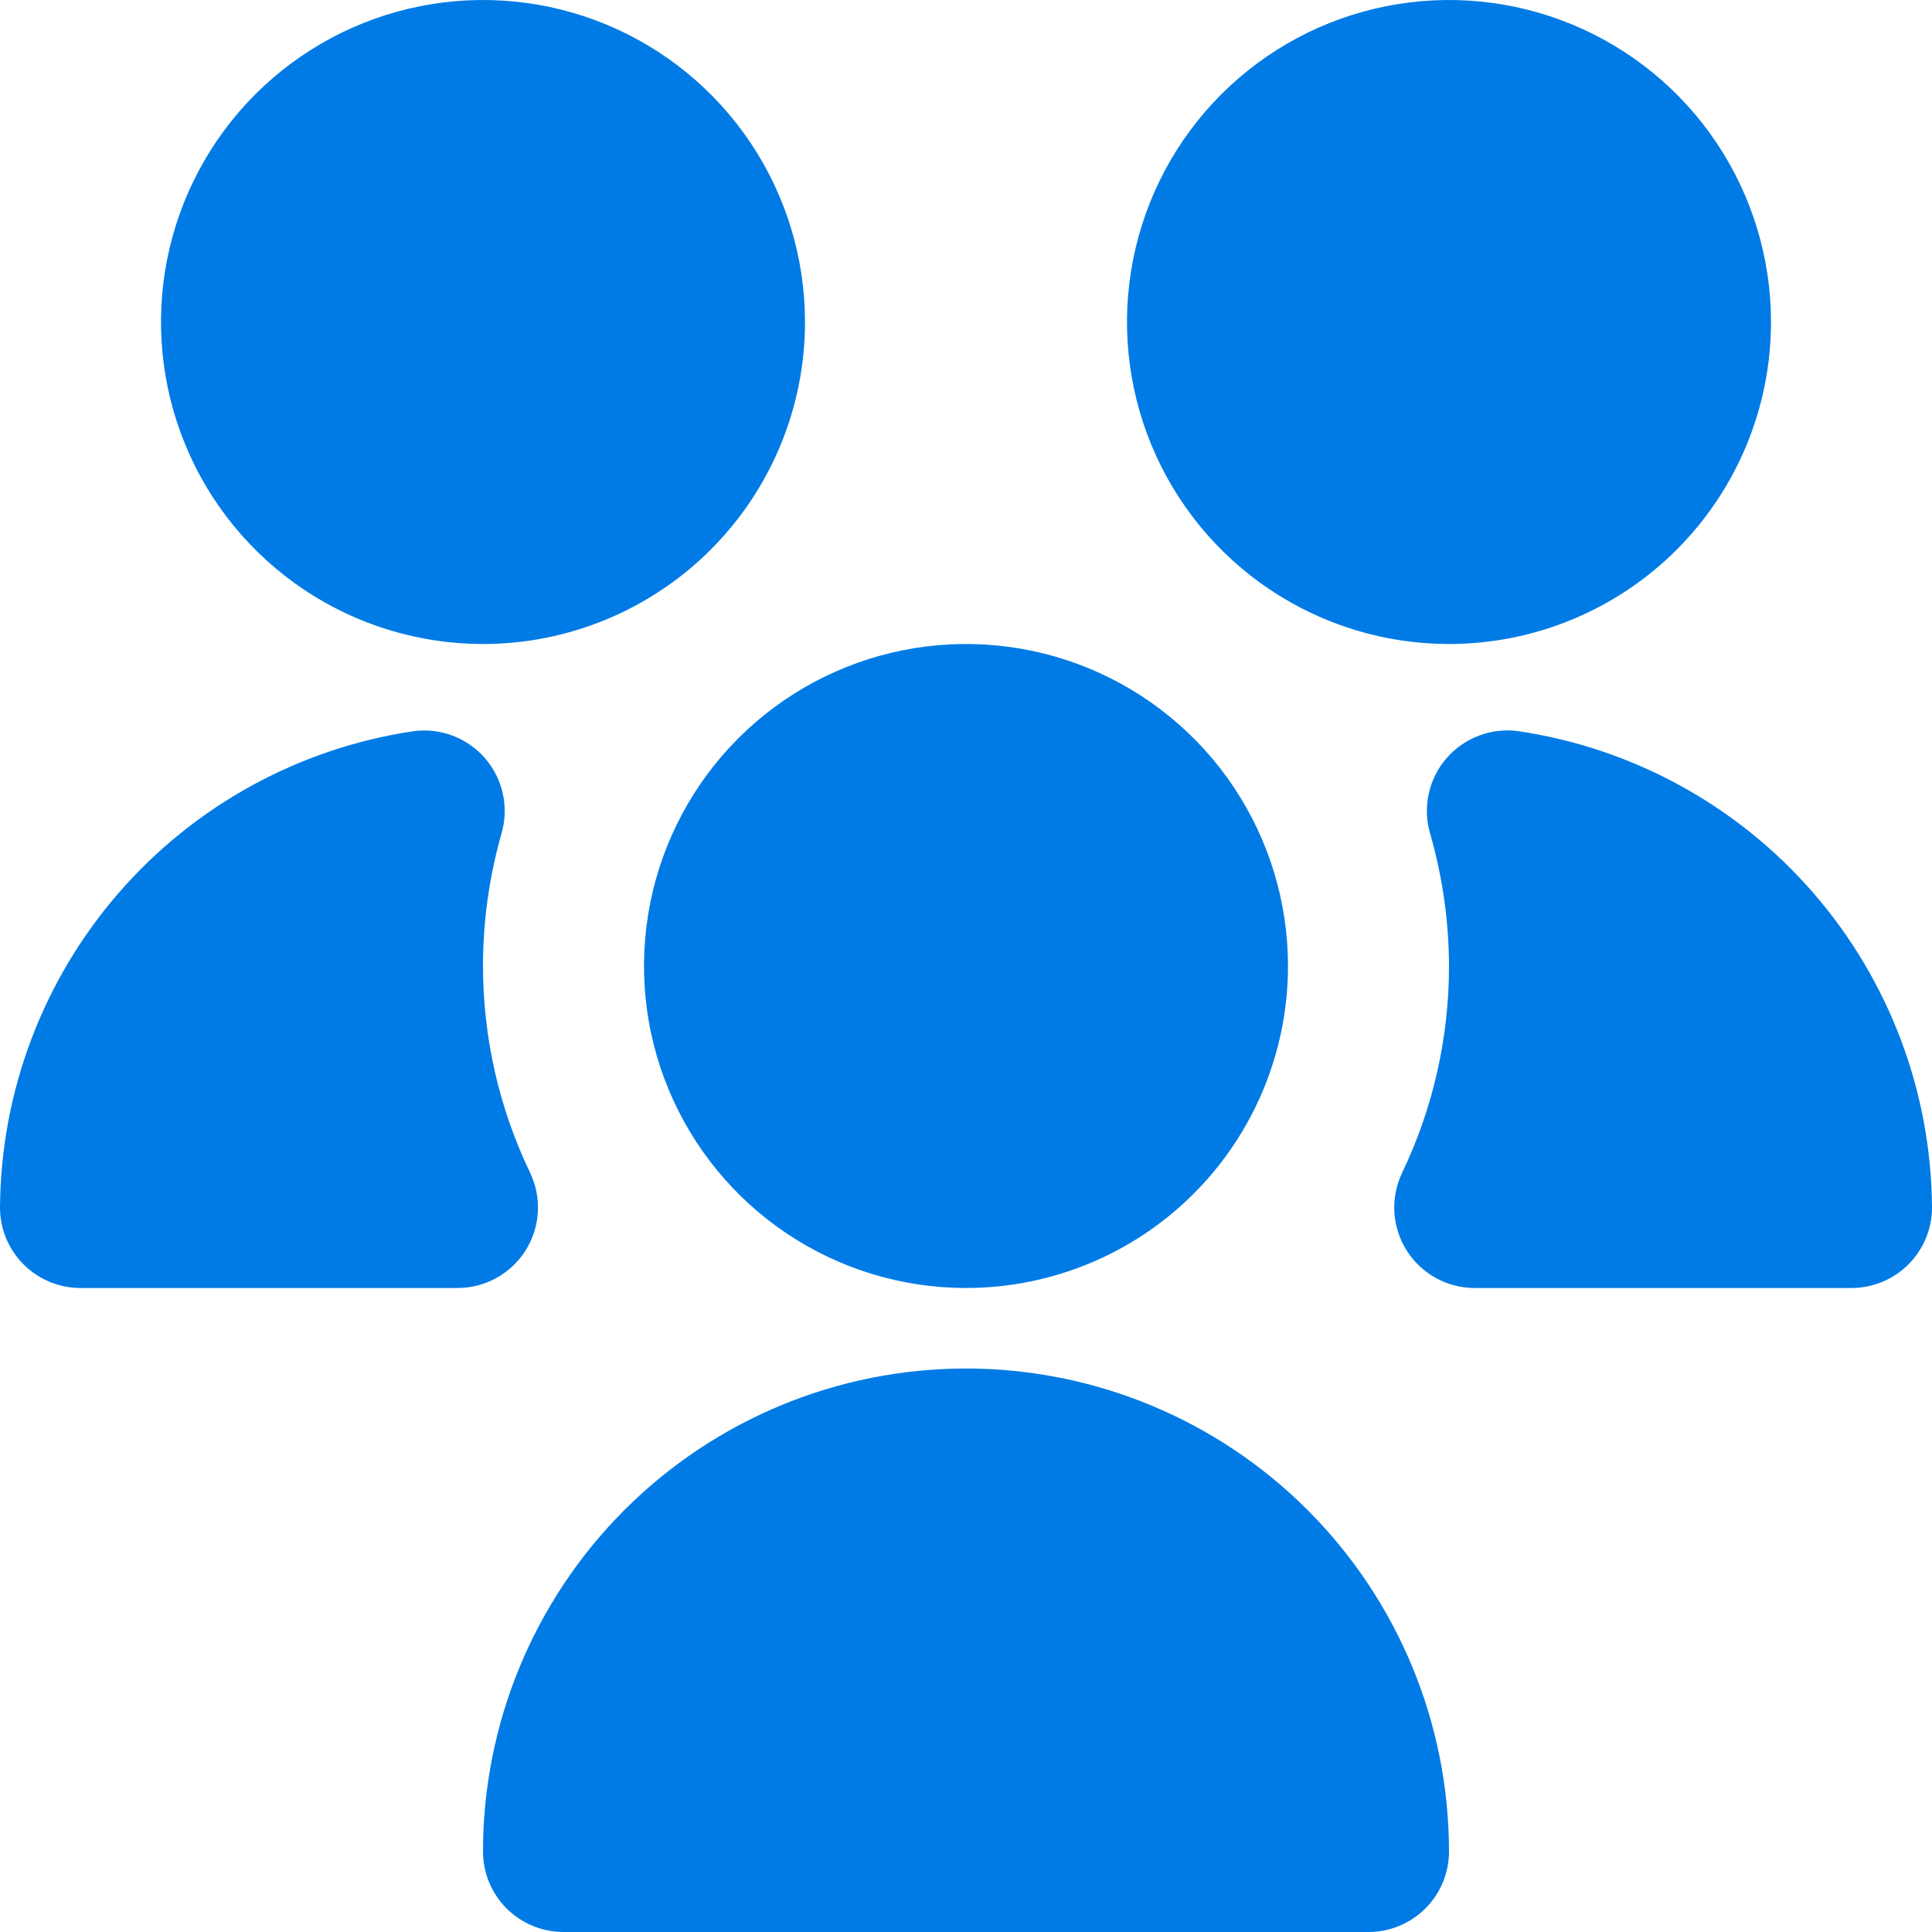 <?xml version="1.0" encoding="UTF-8"?> <svg xmlns="http://www.w3.org/2000/svg" width="167" height="167" viewBox="0 0 167 167" fill="none"><path d="M83.5 111.333C77.995 111.333 72.614 109.701 68.037 106.643C63.459 103.584 59.892 99.237 57.785 94.151C55.679 89.066 55.127 83.469 56.202 78.07C57.275 72.671 59.926 67.711 63.819 63.819C67.711 59.926 72.671 57.275 78.07 56.202C83.469 55.127 89.066 55.679 94.151 57.785C99.237 59.892 103.584 63.459 106.643 68.037C109.701 72.614 111.333 77.995 111.333 83.5C111.333 90.882 108.401 97.961 103.181 103.181C97.961 108.401 90.882 111.333 83.5 111.333ZM39.544 111.333H6.958C5.113 111.333 3.343 110.6 2.038 109.295C0.733 107.99 0 106.22 0 104.375C0.066 94.384 3.7 84.745 10.246 77.196C16.793 69.648 25.822 64.688 35.703 63.209C36.852 63.049 38.022 63.177 39.108 63.584C40.194 63.99 41.161 64.661 41.921 65.537C42.682 66.412 43.212 67.463 43.462 68.595C43.713 69.727 43.677 70.904 43.357 72.019C42.291 75.753 41.75 79.617 41.75 83.5C41.752 89.691 43.145 95.803 45.828 101.383C46.332 102.442 46.56 103.612 46.492 104.783C46.423 105.954 46.059 107.089 45.434 108.081C44.81 109.074 43.944 109.893 42.918 110.462C41.892 111.03 40.738 111.33 39.565 111.333H39.544ZM118.292 167H48.708C46.863 167 45.093 166.267 43.788 164.962C42.483 163.657 41.75 161.887 41.75 160.042C41.75 148.969 46.149 138.35 53.978 130.52C61.808 122.69 72.427 118.292 83.5 118.292C94.573 118.292 105.192 122.69 113.022 130.52C120.851 138.35 125.25 148.969 125.25 160.042C125.25 161.887 124.517 163.657 123.212 164.962C121.907 166.267 120.137 167 118.292 167ZM125.25 55.667C119.745 55.667 114.364 54.034 109.787 50.976C105.209 47.917 101.642 43.571 99.535 38.485C97.429 33.399 96.877 27.802 97.951 22.403C99.025 17.004 101.676 12.045 105.569 8.152C109.461 4.26 114.421 1.609 119.82 0.535C125.219 -0.539 130.815 0.012 135.901 2.119C140.987 4.225 145.334 7.793 148.393 12.37C151.451 16.947 153.083 22.328 153.083 27.833C153.083 35.215 150.151 42.295 144.931 47.514C139.711 52.734 132.632 55.667 125.25 55.667ZM41.75 55.667C36.245 55.667 30.864 54.034 26.287 50.976C21.709 47.917 18.142 43.571 16.035 38.485C13.929 33.399 13.377 27.802 14.451 22.403C15.525 17.004 18.176 12.045 22.069 8.152C25.961 4.26 30.921 1.609 36.32 0.535C41.719 -0.539 47.316 0.012 52.401 2.119C57.487 4.225 61.834 7.793 64.893 12.37C67.951 16.947 69.583 22.328 69.583 27.833C69.583 35.215 66.651 42.295 61.431 47.514C56.211 52.734 49.132 55.667 41.75 55.667ZM160.042 111.333H127.456C126.283 111.33 125.129 111.03 124.103 110.462C123.077 109.893 122.211 109.074 121.586 108.081C120.962 107.089 120.598 105.954 120.529 104.783C120.46 103.612 120.689 102.442 121.193 101.383C123.868 95.801 125.255 89.69 125.25 83.5C125.239 79.615 124.686 75.751 123.608 72.019C123.286 70.901 123.25 69.721 123.503 68.585C123.755 67.45 124.288 66.396 125.053 65.52C125.818 64.644 126.79 63.973 127.881 63.569C128.971 63.166 130.146 63.042 131.297 63.209C141.179 64.688 150.207 69.648 156.753 77.196C163.3 84.745 166.934 94.384 167 104.375C167 106.22 166.267 107.99 164.962 109.295C163.657 110.6 161.887 111.333 160.042 111.333Z" fill="#007BE5"></path></svg> 